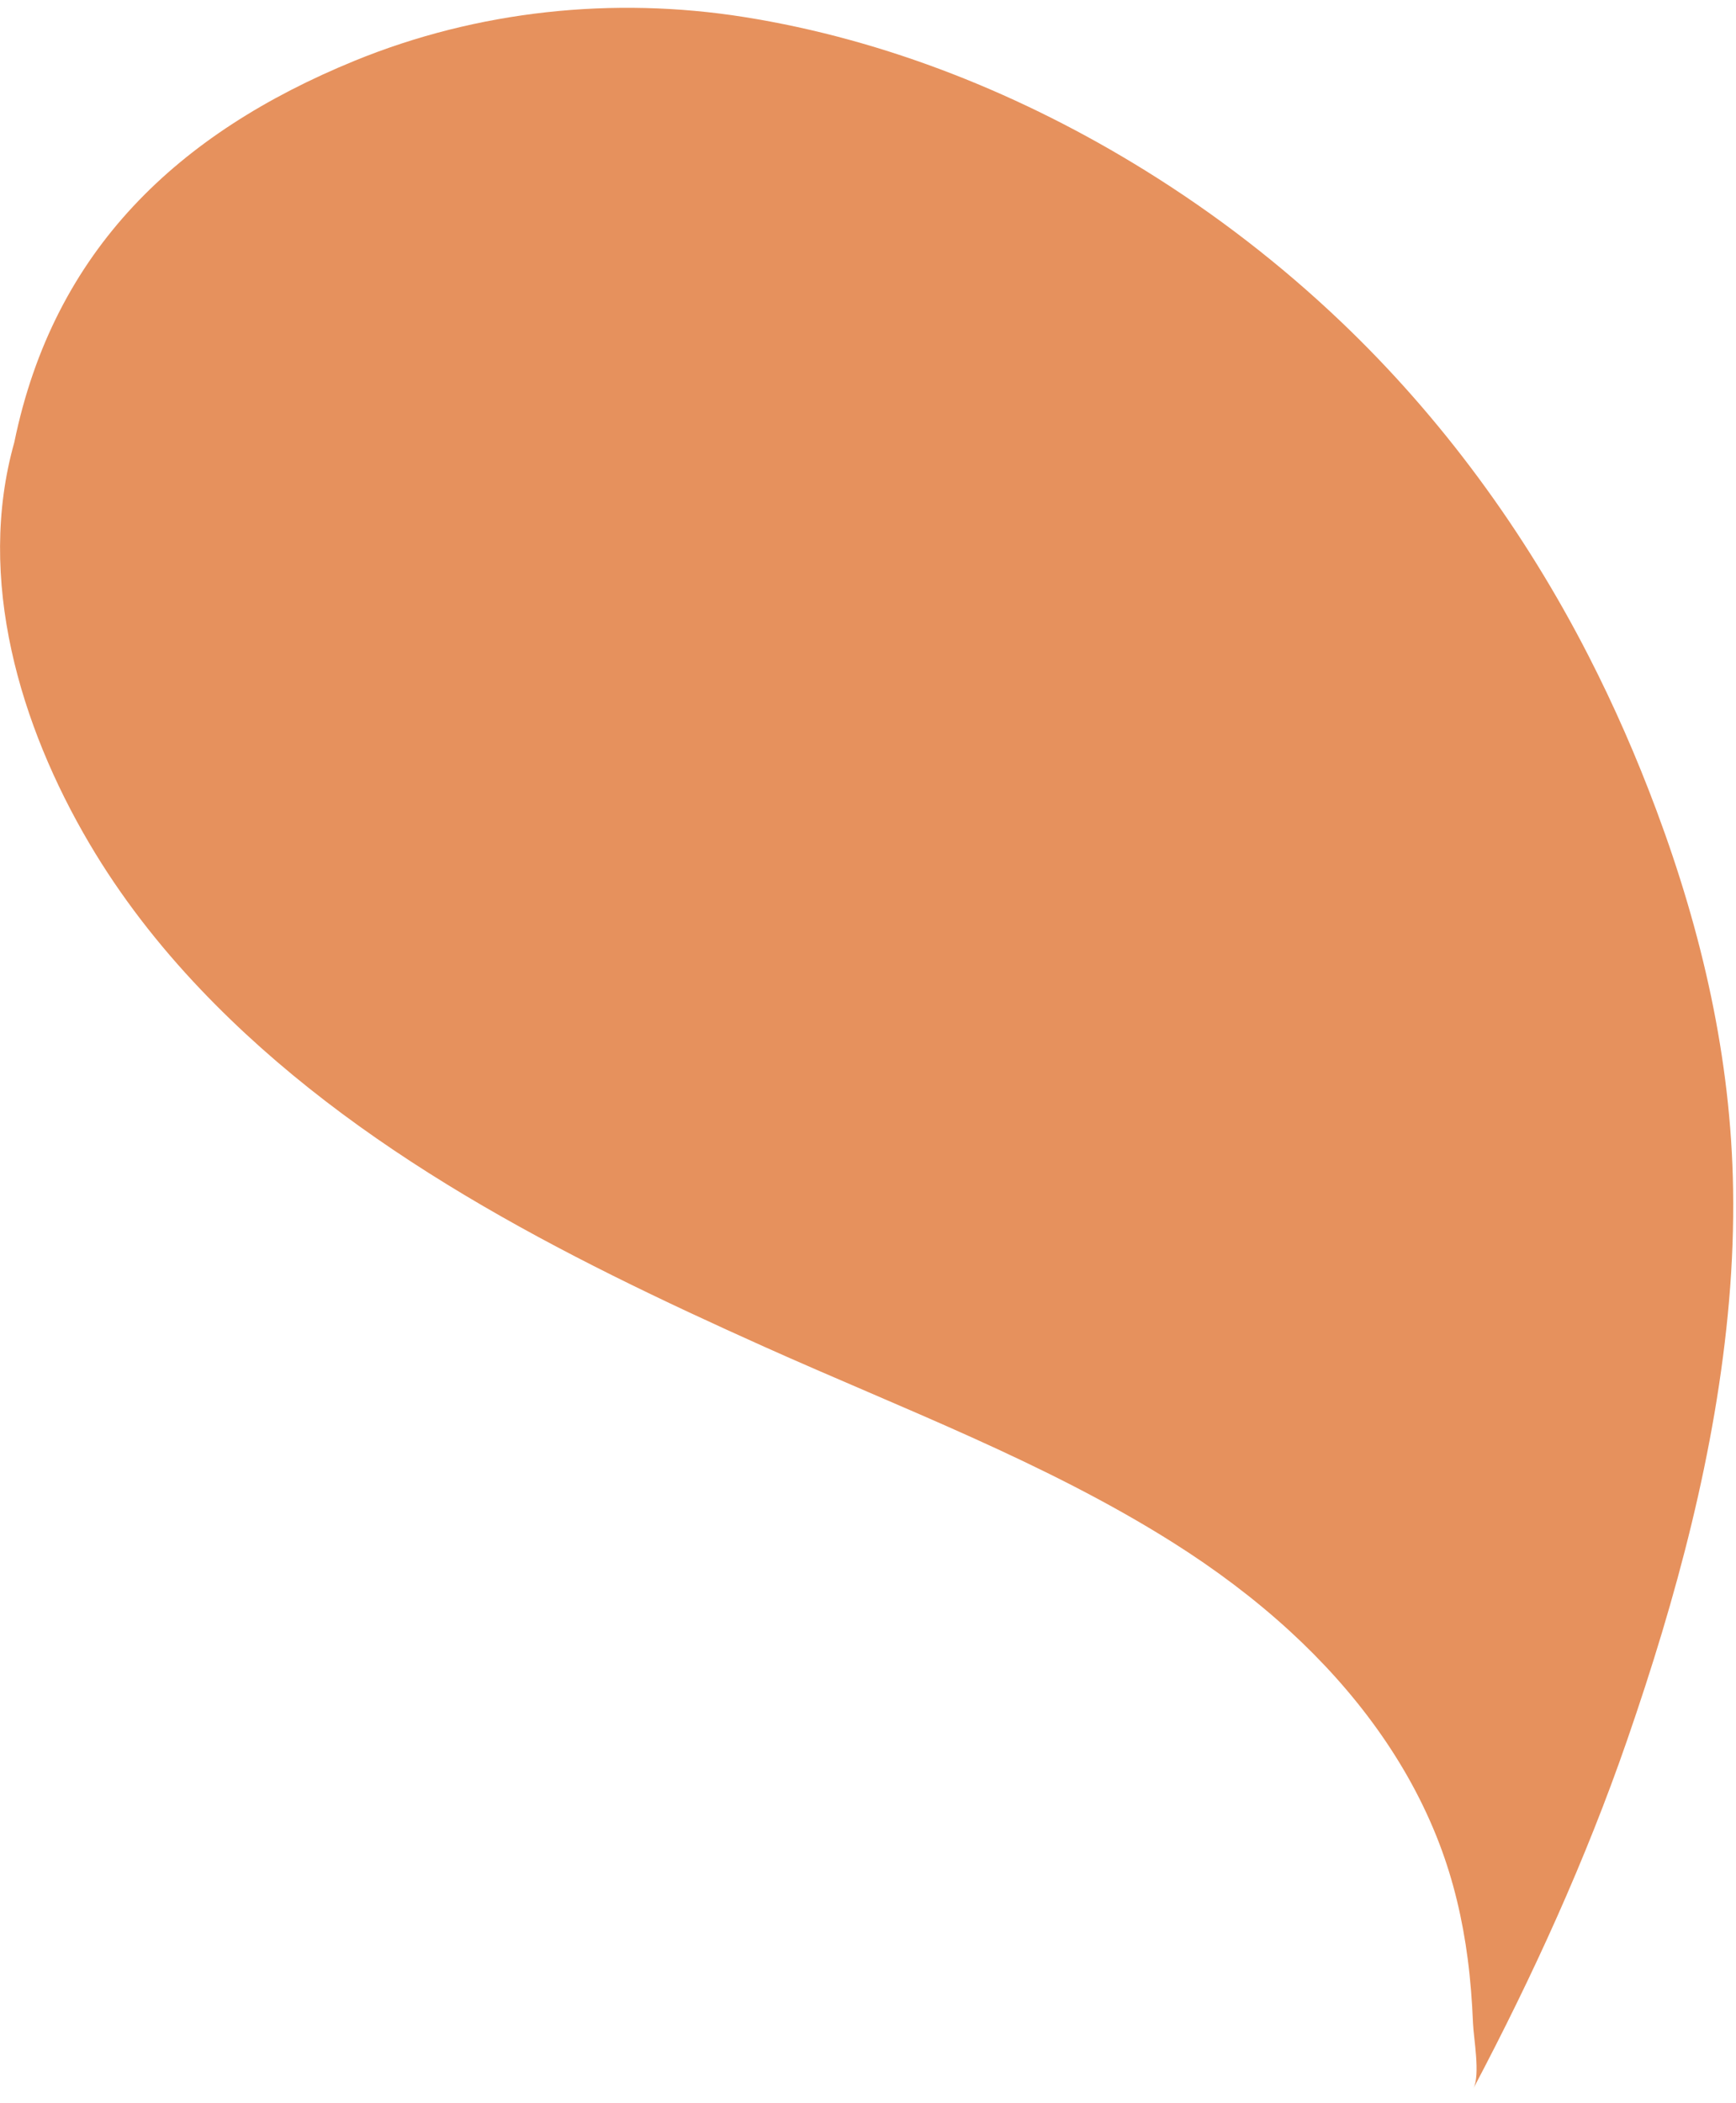 <svg width="109" height="132" viewBox="0 0 109 132" fill="none" xmlns="http://www.w3.org/2000/svg">
<path d="M92.508 131.115C92.961 130.255 92.523 127.961 92.485 126.985C92.431 125.646 92.329 124.311 92.156 122.984C91.834 120.51 91.265 118.072 90.376 115.745C88.41 110.594 85.033 106.116 81.008 102.418C78.733 100.329 76.247 98.477 73.636 96.83C65.636 91.787 56.611 88.415 48.006 84.554C35.269 78.838 22.333 72.346 12.588 62.104C9.94 59.321 7.565 56.268 5.61 52.949C1.26 45.569 -1.517 36.346 0.897 27.772C3.387 15.647 11.232 8.34 22.235 3.828C29.99 0.649 38.521 -0.234 46.734 1.071C55.664 2.489 64.252 5.959 71.903 10.701C76.316 13.435 80.451 16.625 84.21 20.208C90.528 26.227 95.742 33.372 99.729 41.148C101.344 44.296 102.764 47.546 104.002 50.865C106.858 58.518 108.691 66.427 108.817 74.654C108.854 76.992 108.766 79.335 108.564 81.667C107.744 91.097 105.259 100.29 102.168 109.23C99.558 116.777 96.235 124.051 92.508 131.115Z" fill="#E6915D"/>
</svg>
